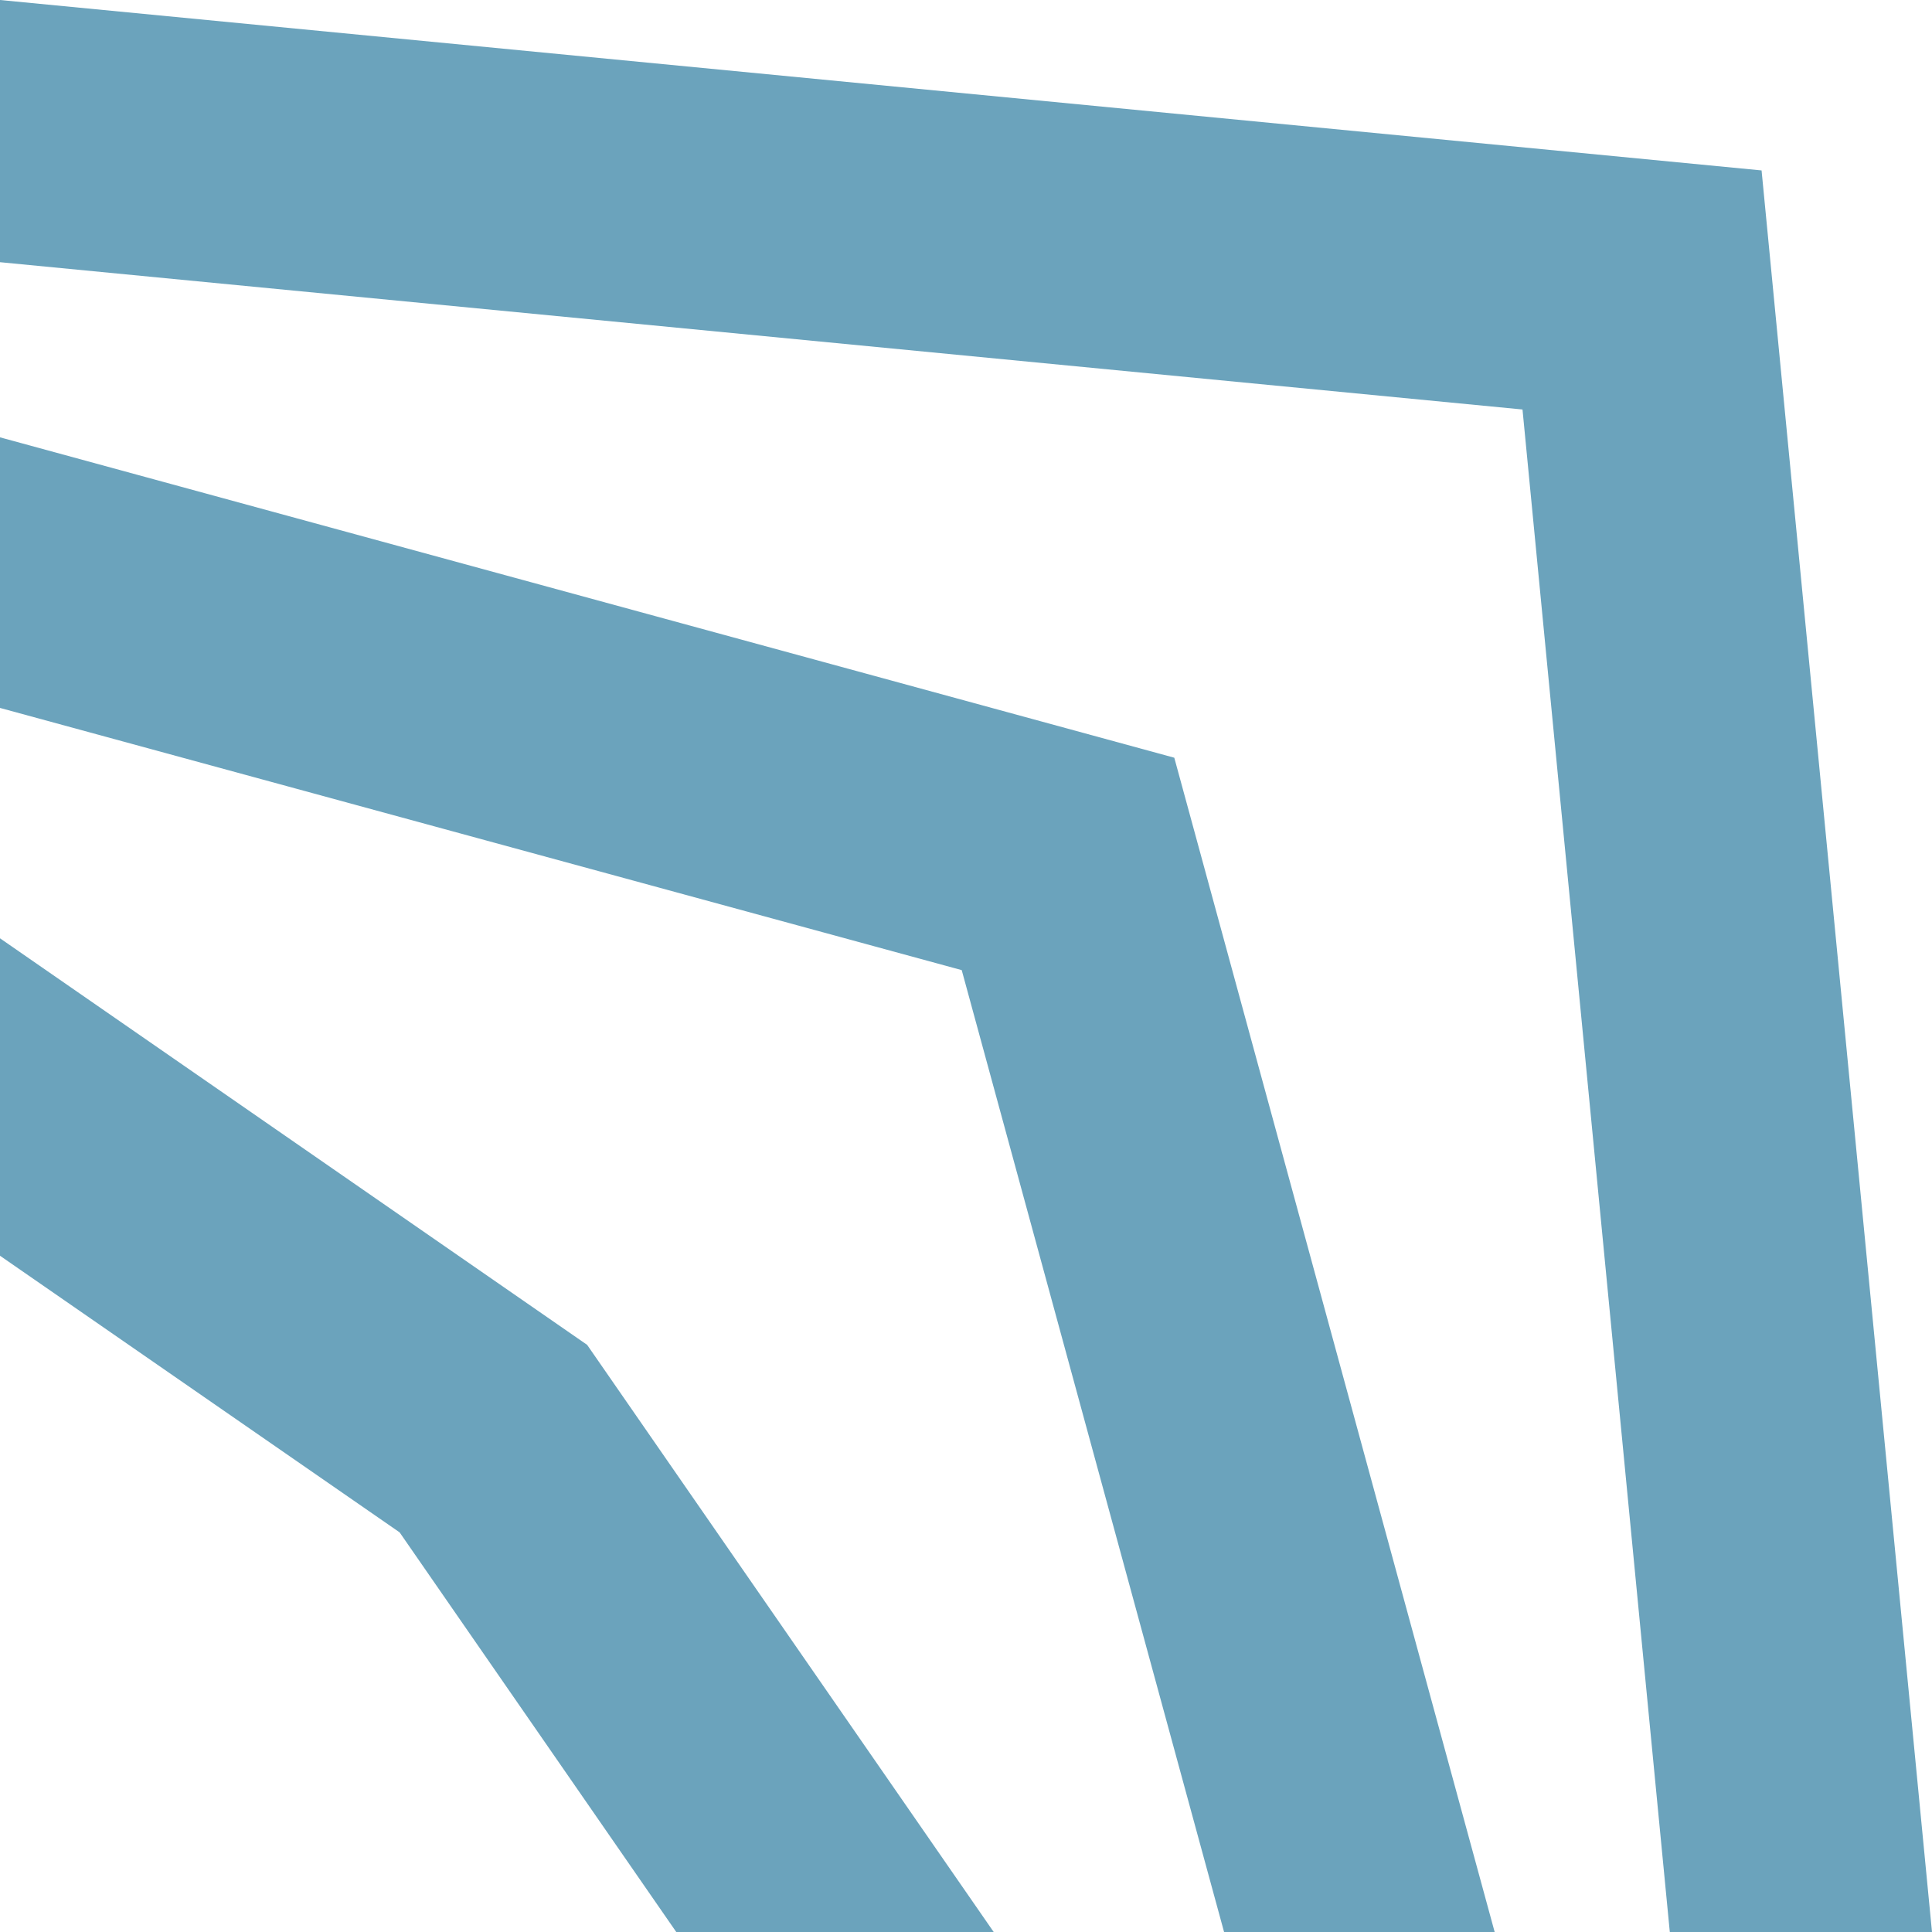 <?xml version="1.0" encoding="utf-8"?>
<svg xmlns="http://www.w3.org/2000/svg" id="Layer_2" data-name="Layer 2" viewBox="0 0 131.16 131.16">
  <defs>
    <style>
      .cls-1 {
        fill: #6ba3bc;
      }
    </style>
  </defs>
  <g id="Artwork">
    <g>
      <polygon class="cls-1" points="0 0 0 17.8 103.36 27.8 113.36 131.16 131.16 131.16 119.59 11.57 0 0"/>
      <polygon class="cls-1" points="0 29.69 0 48.06 65.29 65.86 83.1 131.16 101.47 131.16 79.72 51.44 0 29.69"/>
      <polygon class="cls-1" points="0 63.7 0 85.25 27.13 104.03 45.91 131.16 67.46 131.16 39.86 91.3 0 63.7"/>
    </g>
  </g>
</svg>